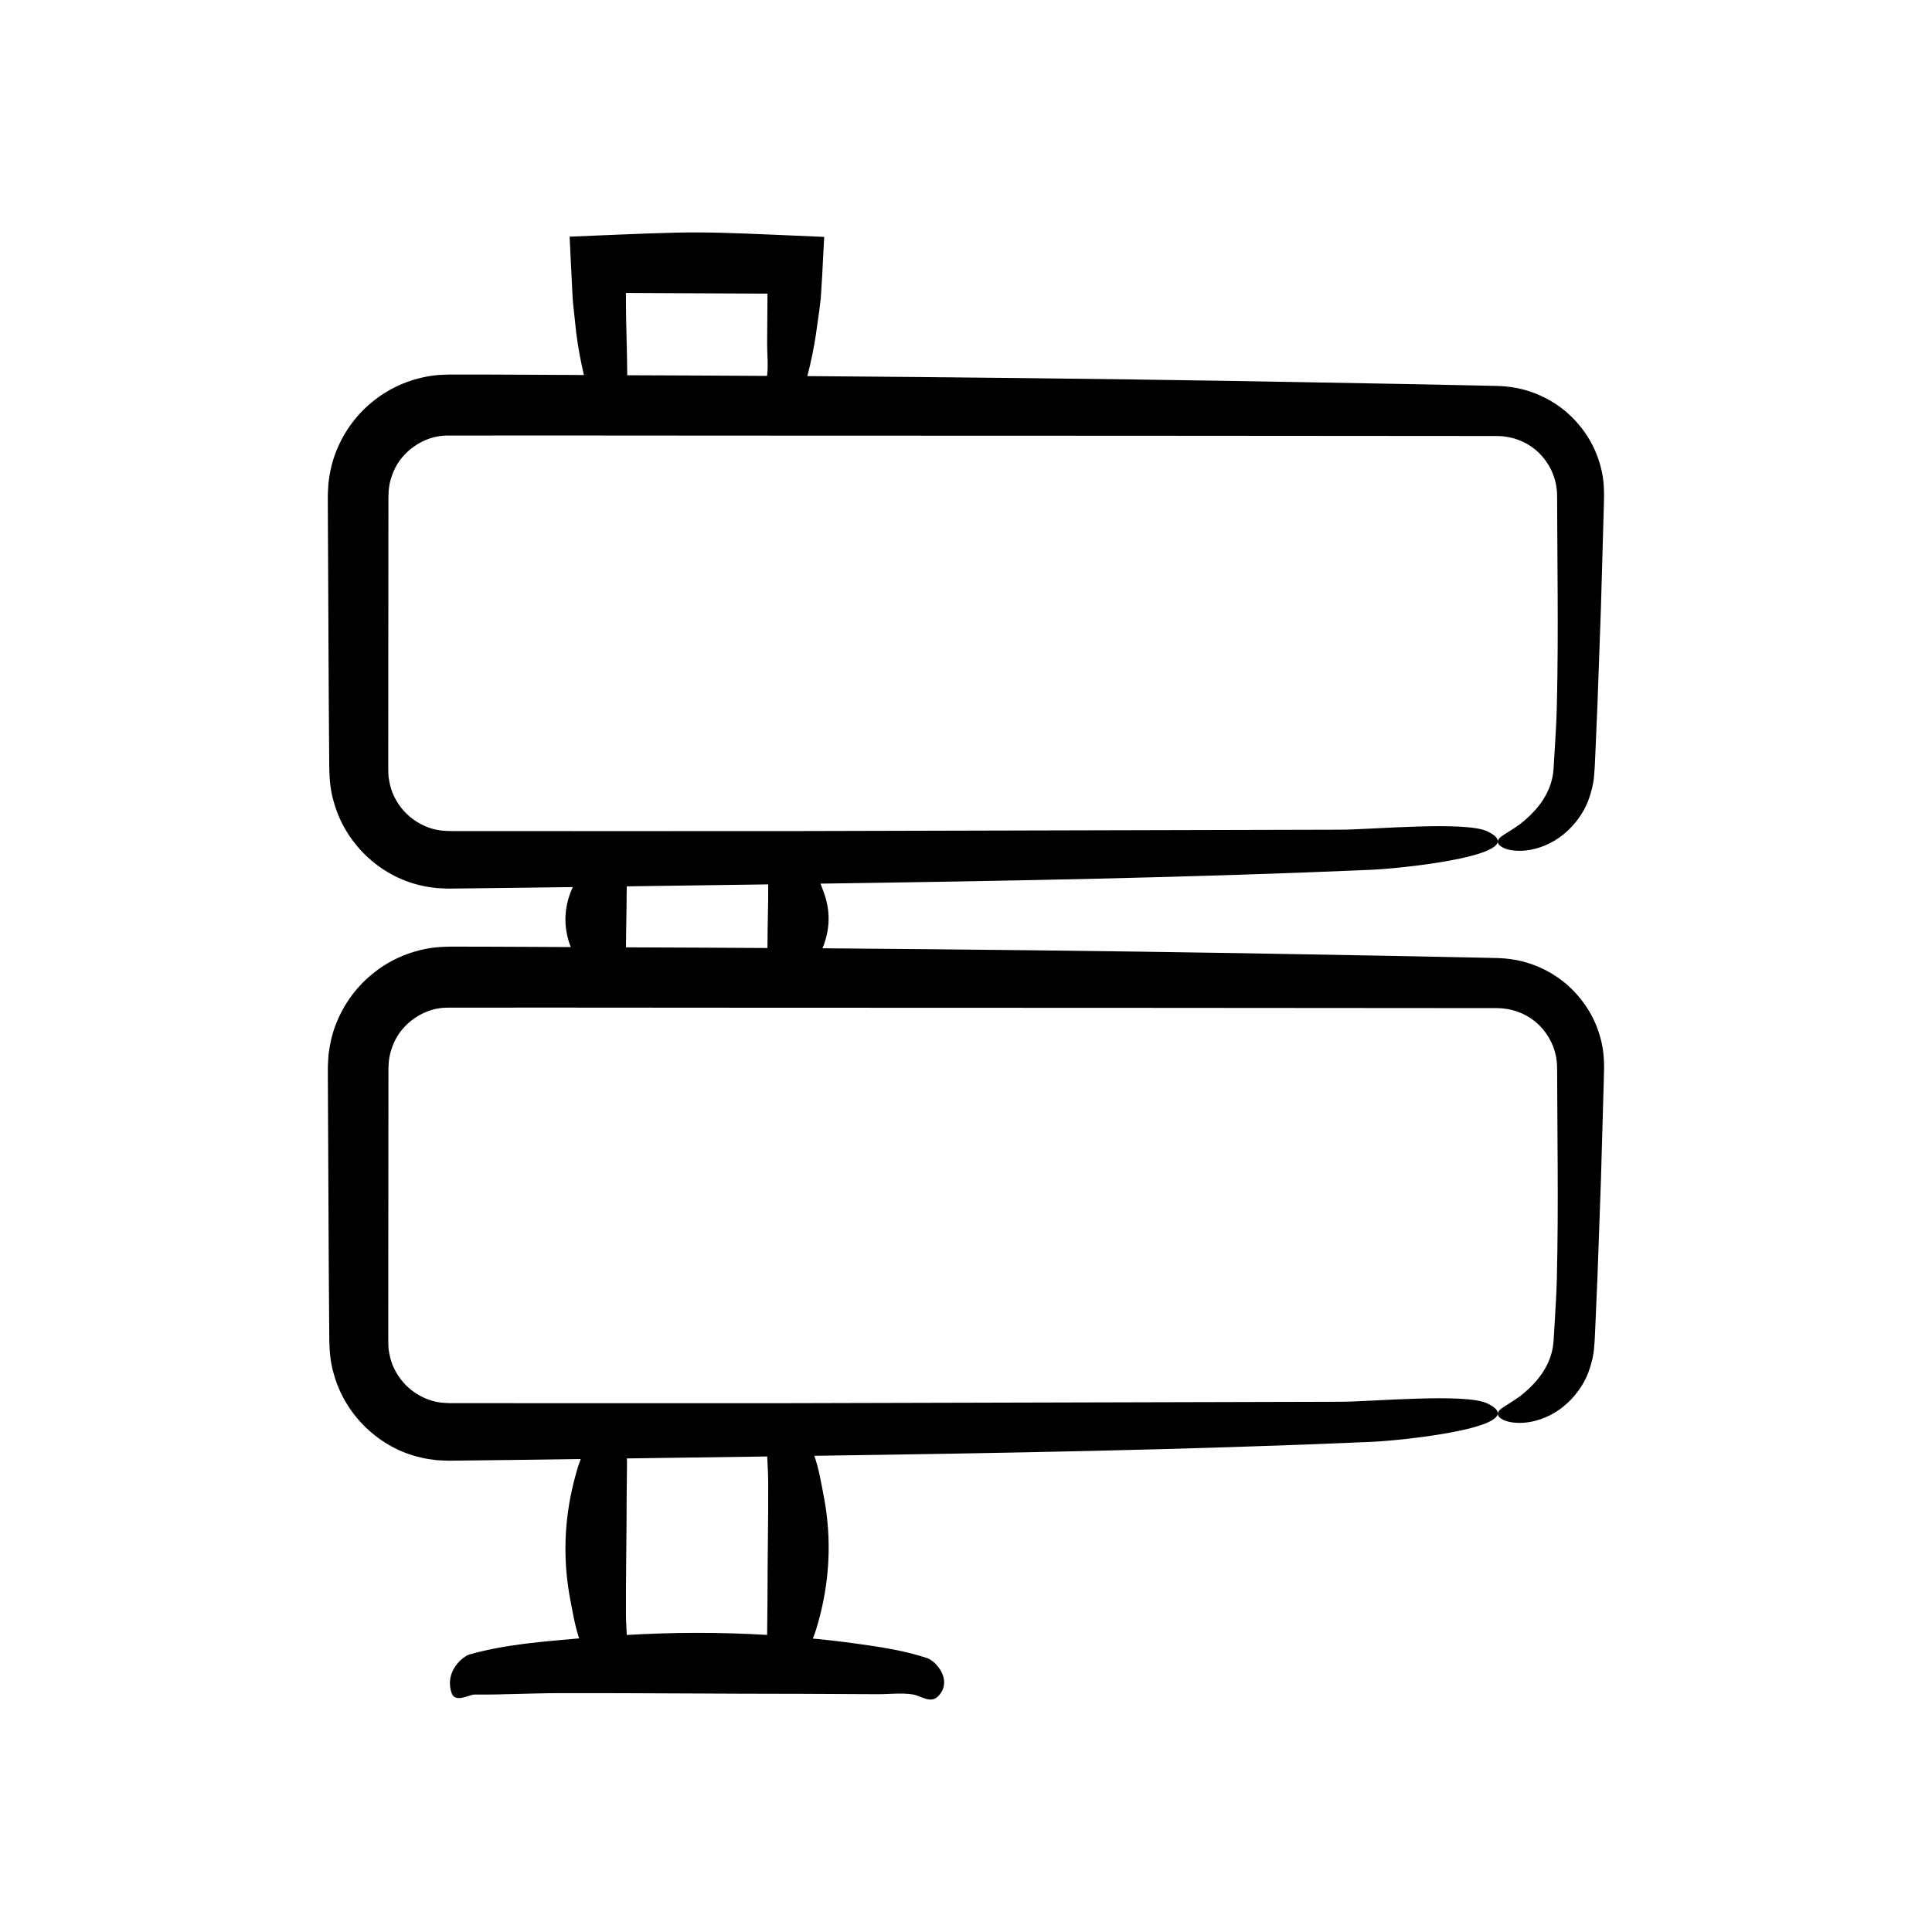 <?xml version="1.0" encoding="UTF-8"?>
<!-- Uploaded to: ICON Repo, www.svgrepo.com, Generator: ICON Repo Mixer Tools -->
<svg fill="#000000" width="800px" height="800px" version="1.1" viewBox="144 144 512 512" xmlns="http://www.w3.org/2000/svg">
 <path d="m266.46 394.87h-3.129c-1.098 0.016-2.789 0.074-4.144 0.227-5.742 0.684-11.297 2.93-15.824 6.473-4.562 3.488-8.129 8.254-10.246 13.617-1.102 2.676-1.703 5.527-2.066 8.387-0.09 1.316-0.191 3.141-0.168 4.047l0.008 3.129 0.242 50.039 0.09 12.508 0.051 6.254c0.059 2.625 0.32 5.637 1.125 8.328 2.93 11.051 12.141 19.961 23.246 22.402 1.363 0.371 2.781 0.488 4.172 0.688 1.305 0.066 3.051 0.16 3.918 0.121l6.254-0.07 12.504-0.148 15.418-0.207c-0.23 0.645-0.496 1.289-0.695 1.938-0.637 2.062-1.184 4.129-1.641 6.195-2.172 9.836-2.297 19.684-0.371 29.52 0.641 3.277 1.172 6.582 2.277 9.871-9.672 0.867-19.445 1.555-29.059 4.258-1.391 0.391-6.703 4.133-4.758 10.18 0.906 2.82 4.773 0.438 6.016 0.449 7.547 0.07 15.09-0.363 22.637-0.375 21.496-0.039 42.988 0.188 64.484 0.188 6.617 0.031 13.238 0.062 19.855 0.094 3.082 0.016 6.219-0.422 9.297 0.07 2.168 0.348 4.723 2.641 6.824 0.316 0.652-0.723 1.055-1.469 1.262-2.219 0.984-3.555-2.438-7.102-4.312-7.727-5.168-1.723-10.371-2.621-15.574-3.387-4.324-0.637-8.652-1.184-12.98-1.641-0.586-0.062-1.172-0.082-1.758-0.141 0.281-0.766 0.586-1.531 0.824-2.297 0.637-2.062 1.184-4.129 1.641-6.195 2.172-9.836 2.297-19.684 0.371-29.52-0.676-3.465-1.207-6.961-2.453-10.438 49.289-0.699 98.77-1.57 147.6-3.691 8.988-0.391 43.383-4.133 30.785-10.18-5.875-2.82-30.895-0.438-38.934-0.449l-146.45 0.375-52.156 0.004-26.078-0.008-6.519-0.004h-3.262c-1.125 0.008-2.219 0-2.836-0.059-2.992-0.129-5.898-1.223-8.344-2.973-2.457-1.75-4.383-4.227-5.527-6.984-0.57-1.387-0.891-2.848-1.094-4.328-0.098-1.215-0.094-3.602-0.086-5.766l0.016-26.078 0.02-26.078 0.008-13.039 0.004-3.262c0.047-0.973 0.035-1.562 0.145-2.348 0.152-1.484 0.625-2.906 1.164-4.289 2.328-5.547 8.07-9.484 14.02-9.605l25.797-0.02 52.156 0.035 104.31 0.035 96.355 0.07c3.664 0.039 7.215 1.312 10.051 3.648 2.816 2.356 4.754 5.676 5.43 9.215 0.148 0.828 0.25 1.668 0.262 2.519 0.055 0.895 0.02 2.402 0.035 3.574l0.039 7.519 0.09 15.078c0.047 10.059 0.031 20.109-0.215 30.066-0.086 3.512-0.293 7.176-0.523 10.91-0.113 1.867-0.227 3.754-0.344 5.644-0.125 1.578-0.316 2.496-0.672 3.707-1.391 4.562-4.555 8.094-8.16 10.93-2.312 1.68-4.137 2.644-5.109 3.387-1.168 0.957-1.137 1.84 0.098 2.617 1.223 0.848 3.676 1.348 6.785 0.988 3.078-0.379 6.777-1.793 9.766-4.301 3.023-2.453 5.34-5.824 6.504-8.93 0.777-2.141 1.383-4.391 1.539-6.699 0.215-2.316 0.23-4.246 0.352-6.391l0.539-12.57 0.902-25.184 0.723-25.223 0.082-3.152c0.043-0.98 0.051-2.133-0.012-3.492-0.102-2.559-0.574-5.121-1.41-7.559-1.602-4.918-4.652-9.309-8.574-12.707-3.297-2.785-7.246-4.848-11.48-5.941-2.113-0.566-4.301-0.82-6.488-0.914l-5.285-0.121-20.992-0.426-42-0.754c-36.941-0.602-73.898-1.008-110.86-1.297 2.059-4.992 2.168-9.992 0.281-14.984-0.27-0.715-0.523-1.43-0.793-2.148 48.742-0.695 97.656-1.57 145.94-3.668 8.988-0.391 43.383-4.133 30.785-10.18-5.875-2.82-30.895-0.438-38.934-0.449l-146.45 0.371-52.156 0.004-26.078-0.008-6.519-0.004h-3.262c-1.125 0.008-2.219 0-2.836-0.059-2.992-0.129-5.898-1.223-8.34-2.973-2.457-1.75-4.383-4.227-5.527-6.984-0.574-1.387-0.891-2.848-1.098-4.328-0.098-1.215-0.094-3.602-0.086-5.766l0.016-26.078 0.02-26.078 0.008-13.039 0.004-3.262c0.047-0.977 0.035-1.562 0.145-2.348 0.152-1.484 0.625-2.906 1.164-4.289 2.328-5.547 8.07-9.484 14.02-9.605l25.797-0.02 52.156 0.035 104.31 0.035 96.355 0.07c3.664 0.039 7.215 1.312 10.051 3.648 2.812 2.356 4.754 5.676 5.43 9.215 0.148 0.828 0.25 1.668 0.262 2.519 0.055 0.895 0.02 2.402 0.035 3.574l0.039 7.519 0.09 15.078c0.047 10.059 0.031 20.109-0.215 30.07-0.086 3.508-0.293 7.176-0.523 10.91-0.113 1.867-0.227 3.754-0.344 5.644-0.125 1.582-0.316 2.5-0.672 3.707-1.391 4.562-4.555 8.094-8.16 10.926-2.312 1.68-4.137 2.644-5.109 3.387-1.168 0.957-1.137 1.844 0.098 2.617 1.223 0.848 3.676 1.348 6.785 0.988 3.078-0.379 6.777-1.793 9.766-4.301 3.023-2.453 5.34-5.824 6.504-8.93 0.777-2.141 1.383-4.391 1.539-6.699 0.215-2.316 0.23-4.246 0.352-6.391l0.539-12.57 0.902-25.184 0.723-25.223 0.082-3.156c0.043-0.98 0.051-2.133-0.012-3.492-0.102-2.559-0.57-5.121-1.41-7.559-1.602-4.918-4.652-9.309-8.574-12.707-3.297-2.785-7.246-4.848-11.48-5.941-2.113-0.566-4.301-0.82-6.488-0.914l-5.285-0.121-20.992-0.426-41.996-0.754c-38.277-0.625-76.57-1.031-114.87-1.316 0.969-3.676 1.719-7.363 2.277-11.051l0.887-6.309 0.395-3.289 0.359-5.703 0.547-10.539c-36.148-1.555-31.219-1.574-67.461-0.059l0.238 5.004 0.348 7.023c0.113 2.172 0.227 4.992 0.344 5.805l0.801 7.527c0.473 3.781 1.172 7.551 2.055 11.305-8.68-0.023-17.359-0.117-26.039-0.125l-6.254-0.004h-3.129c-1.098 0.016-2.789 0.074-4.144 0.227-5.742 0.684-11.297 2.93-15.824 6.473-4.562 3.488-8.129 8.254-10.246 13.617-1.102 2.676-1.703 5.527-2.066 8.387-0.09 1.316-0.191 3.141-0.168 4.047l0.008 3.129 0.242 50.043 0.09 12.508 0.051 6.254c0.059 2.625 0.32 5.637 1.125 8.328 2.93 11.051 12.141 19.961 23.246 22.402 1.363 0.371 2.781 0.488 4.172 0.688 1.305 0.066 3.051 0.16 3.918 0.121l6.254-0.07 12.508-0.148 13.332-0.18c-0.074 0.164-0.18 0.324-0.25 0.488-2.172 5.086-2.297 10.18-0.371 15.266 0.02 0.051 0.035 0.102 0.055 0.152-7.516-0.02-15.031-0.102-22.547-0.105zm43.609 146.01c0.031-3.16 0.062-6.316 0.094-9.477 0.004-0.301-0.02-0.605-0.043-0.906 12.367-0.176 24.781-0.344 37.195-0.516 0.109 2.305 0.258 4.613 0.266 6.918 0.039 10.258-0.188 20.516-0.188 30.773-0.031 3.16-0.062 6.316-0.094 9.477 0 0.043 0.004 0.082 0.004 0.125-12.398-0.754-24.797-0.719-37.195 0.008-0.105-1.875-0.219-3.754-0.227-5.629-0.039-10.258 0.188-20.516 0.188-30.773zm0-160.23c0.012-0.586 0.023-1.172 0.035-1.758 12.457-0.18 24.957-0.348 37.461-0.52 0 0.074 0.016 0.148 0.016 0.219 0.039 5.305-0.188 10.609-0.188 15.914-0.004 0.242-0.008 0.484-0.016 0.73-12.492-0.082-24.988-0.133-37.484-0.18 0.008-4.805 0.176-9.605 0.176-14.406zm37.324-158.83v0.219l-0.094 13.016c-0.016 2.84 0.352 5.727-0.023 8.566-12.348-0.082-24.699-0.129-37.051-0.176-0.023-6.531-0.332-13.062-0.344-19.59v-2.223z"/>
</svg>